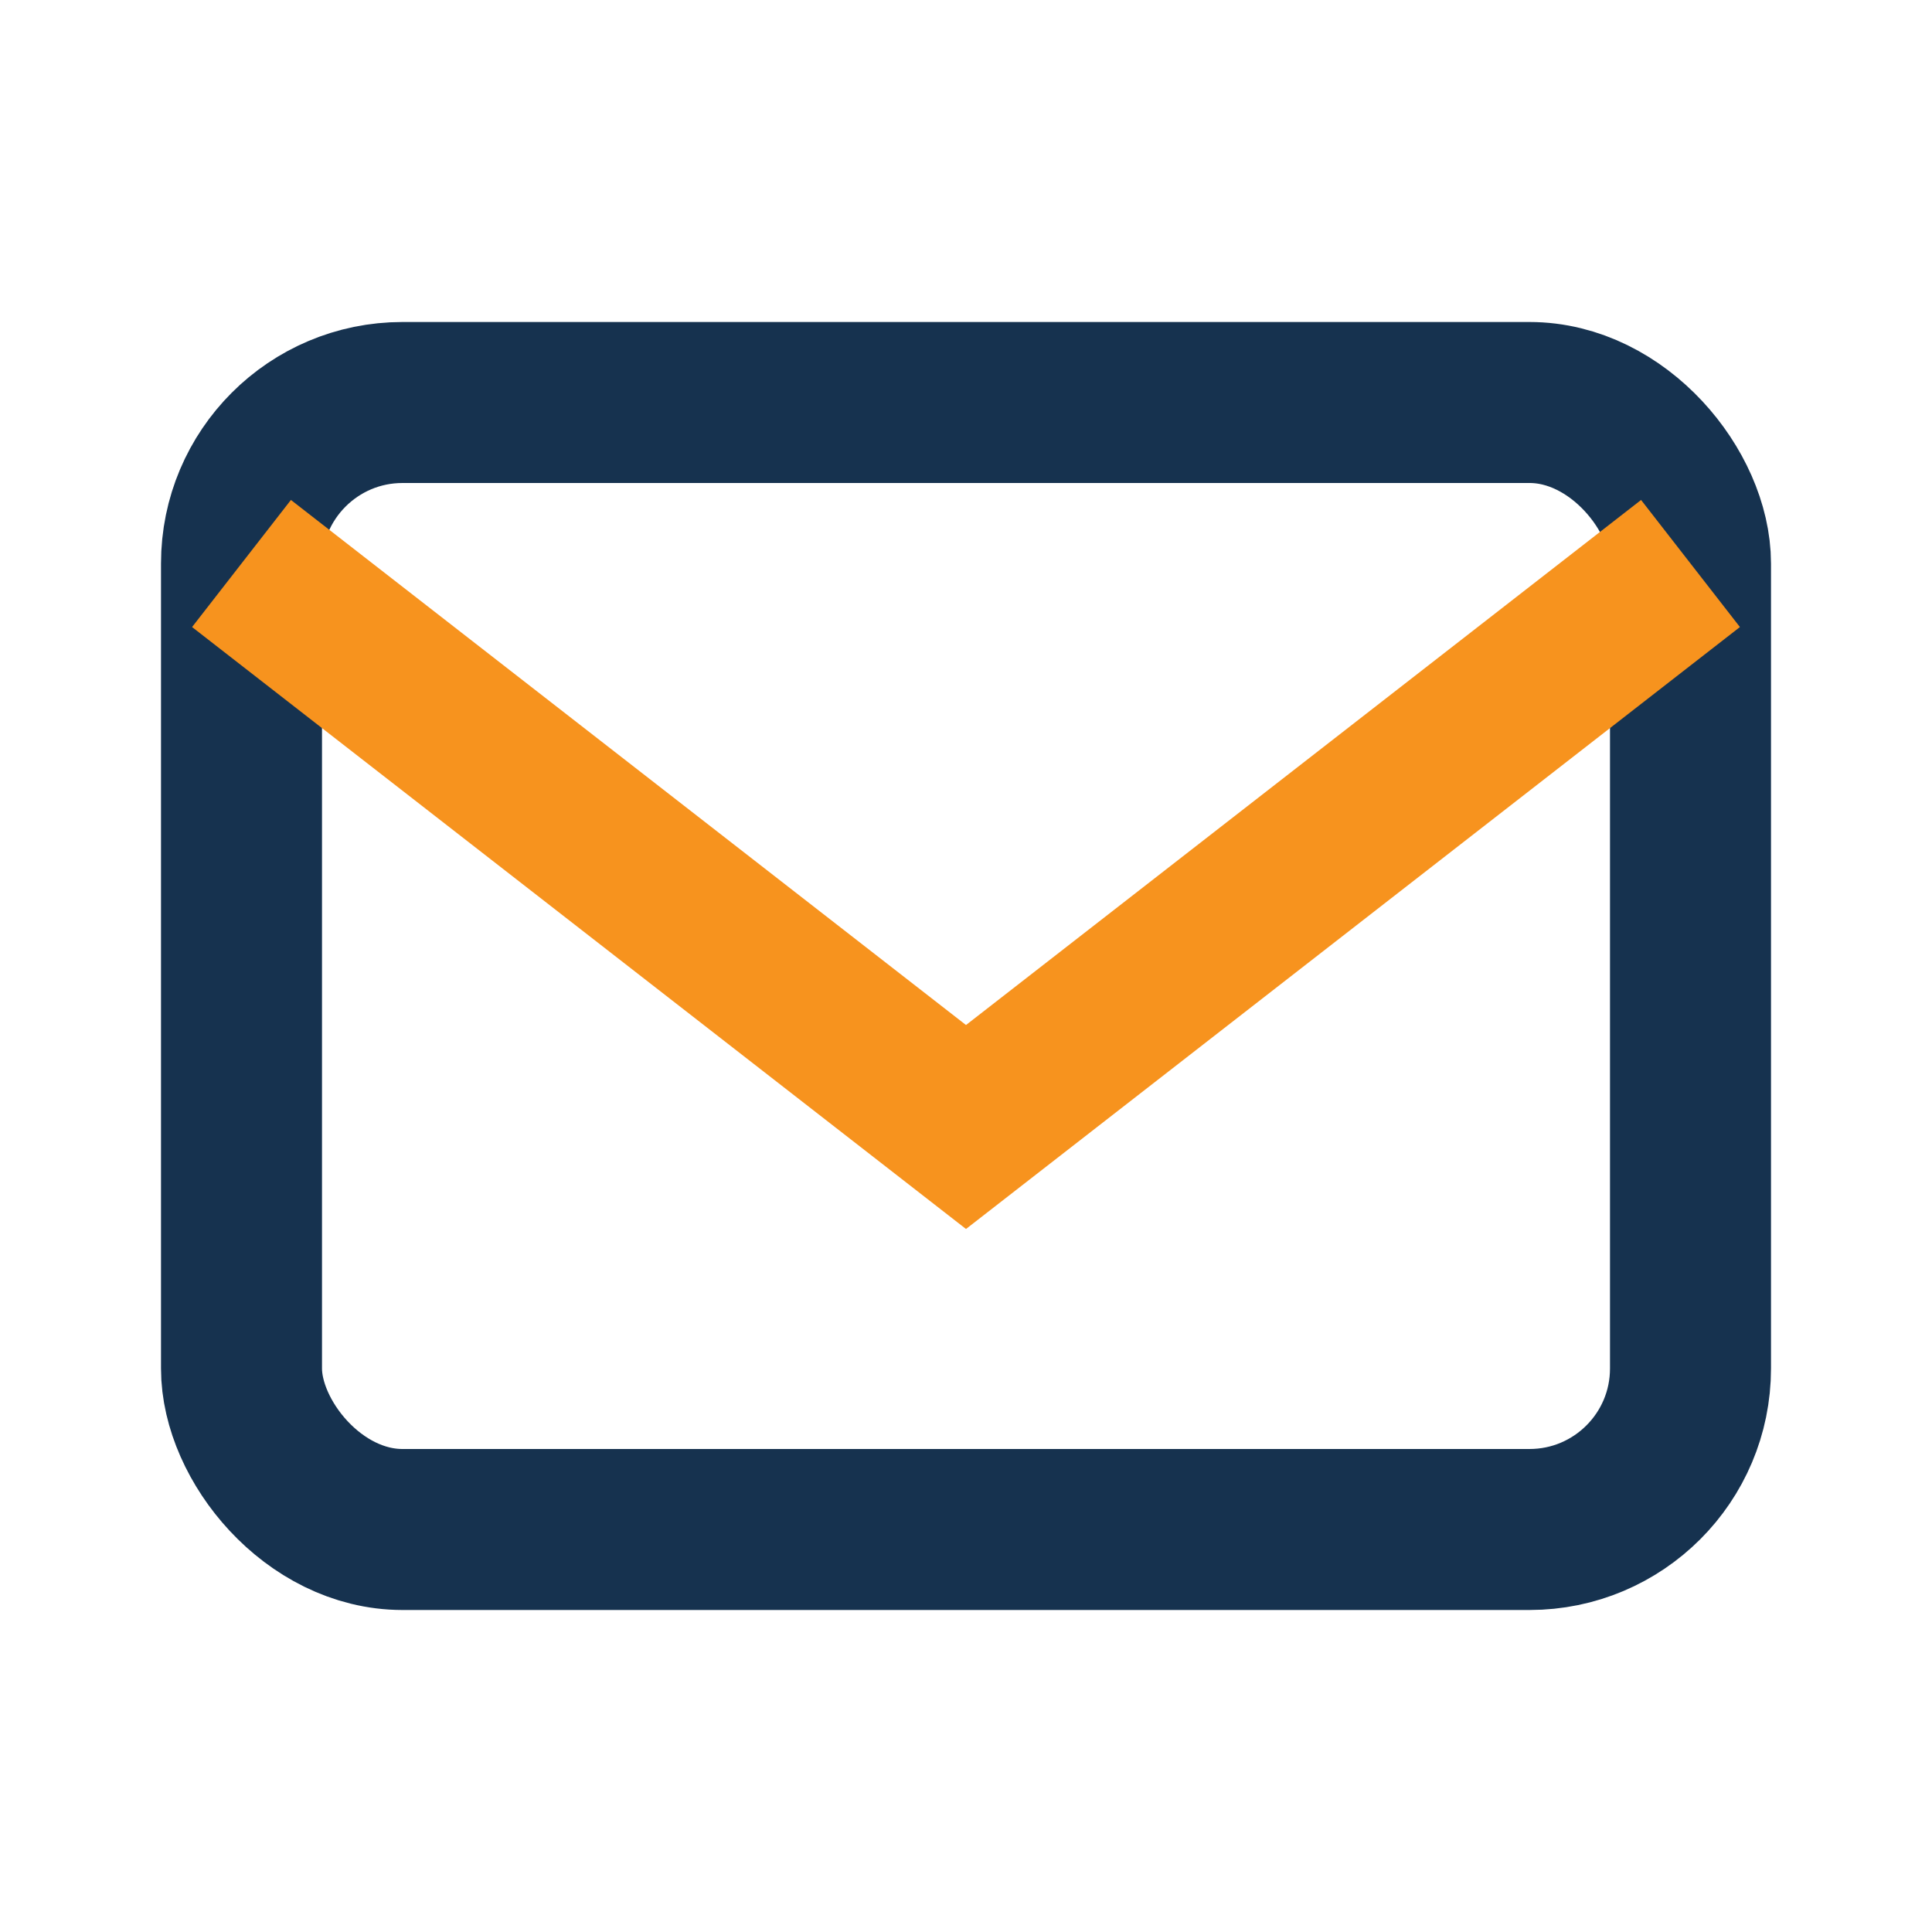 <?xml version="1.0" encoding="UTF-8"?>
<svg xmlns="http://www.w3.org/2000/svg" width="24" height="24" viewBox="0 0 24 24"><rect x="3" y="5" width="18" height="14" rx="2" fill="none" stroke="#16324F" stroke-width="2"/><path d="M3 7l9 7 9-7" fill="none" stroke="#F7931E" stroke-width="2"/></svg>